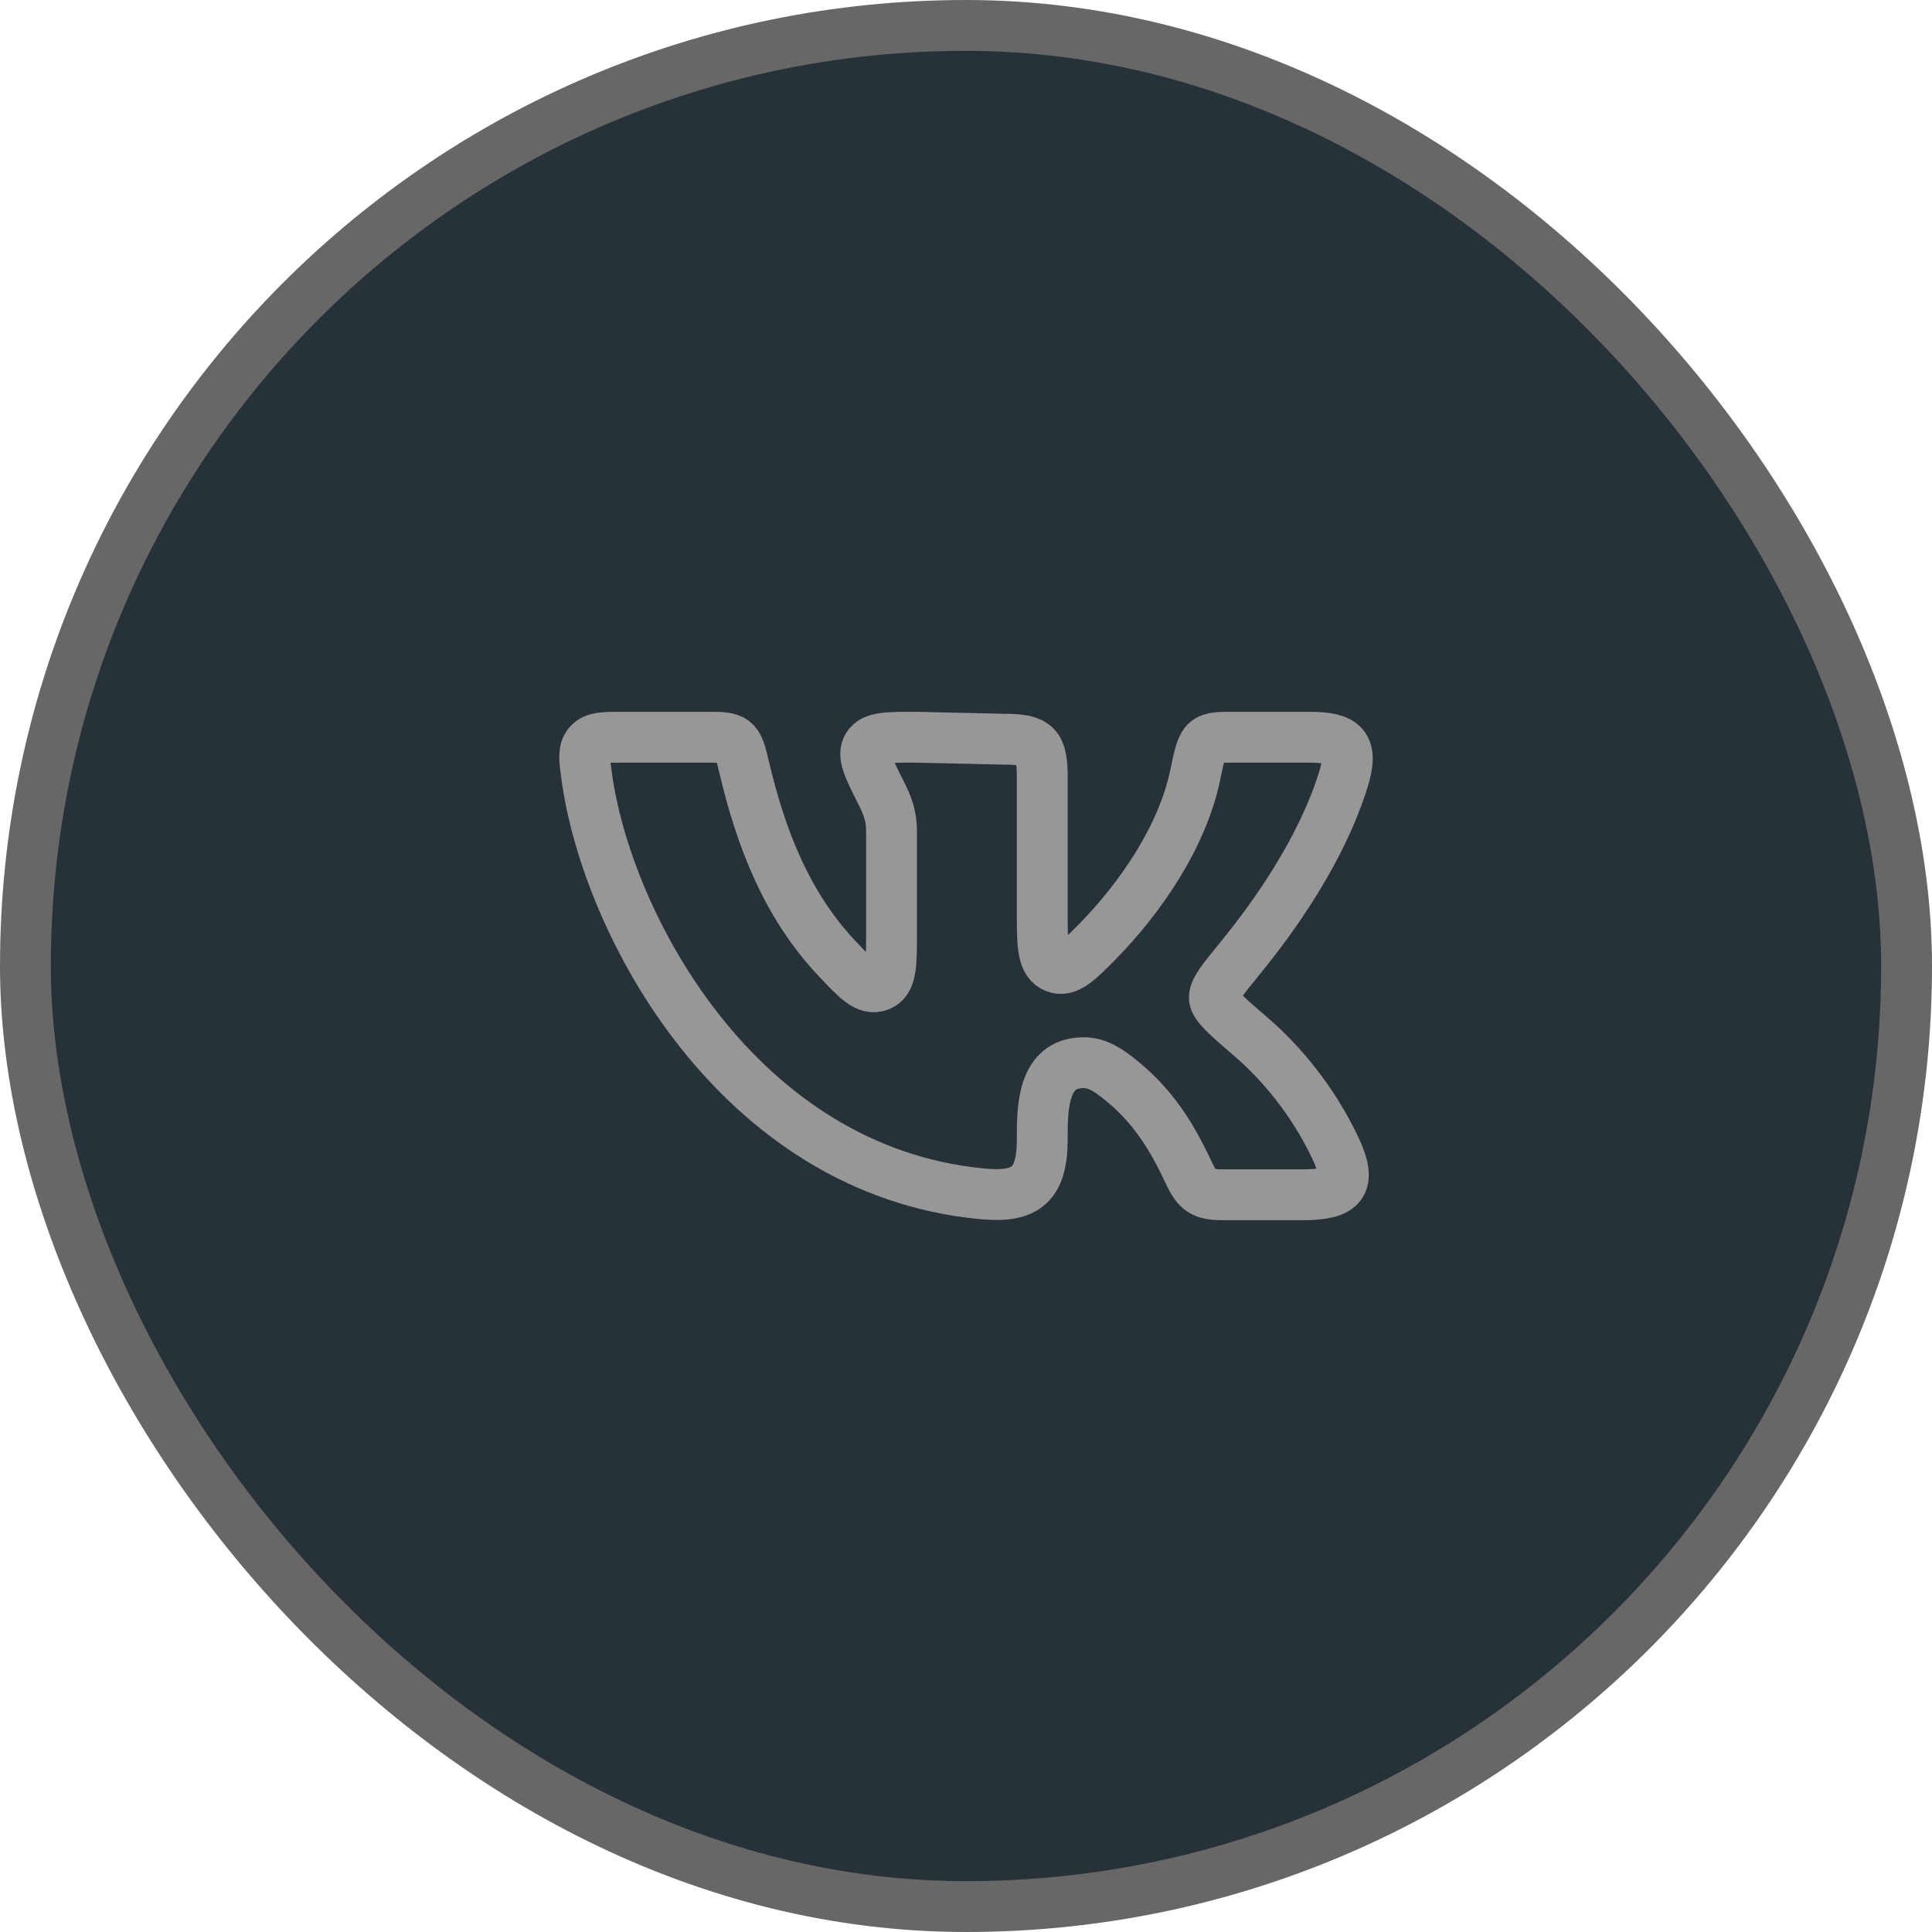 <?xml version="1.0" encoding="UTF-8"?> <svg xmlns="http://www.w3.org/2000/svg" width="38" height="38" viewBox="0 0 38 38" fill="none"><rect x="0.5" y="0.5" width="37" height="37" rx="18.5" fill="#263238"></rect><rect x="0.5" y="0.5" width="37" height="37" rx="18.5" stroke="#676767"></rect><path d="M20.5 18.061V15.29C20.5 14.665 20.387 14.54 19.765 14.54L18.002 14.5C17.453 14.5 17.179 14.5 17.068 14.678C16.957 14.856 17.08 15.099 17.326 15.585C17.462 15.856 17.535 16.051 17.535 16.354V18.349C17.535 18.979 17.535 19.295 17.295 19.388C17.055 19.482 16.856 19.27 16.458 18.847C15.482 17.809 14.973 16.513 14.639 15.101C14.57 14.809 14.536 14.662 14.432 14.581C14.329 14.5 14.182 14.5 13.888 14.5H12.239C11.877 14.5 11.696 14.5 11.583 14.628C11.47 14.756 11.492 14.919 11.536 15.246C11.931 18.191 14.521 23.02 19.306 23.48C20.153 23.562 20.5 23.333 20.5 22.404C20.5 21.878 20.489 21.027 21.151 20.916C21.498 20.857 21.732 20.98 22.119 21.306C22.792 21.869 23.143 22.558 23.389 23.081C23.552 23.427 23.672 23.5 24.055 23.5H25.61C26.396 23.5 26.61 23.308 26.26 22.57C25.817 21.636 25.186 20.894 24.613 20.4C24.136 19.99 23.898 19.785 23.885 19.634C23.872 19.483 24.046 19.269 24.396 18.841C25.071 18.015 25.99 16.718 26.419 15.342C26.632 14.66 26.432 14.5 25.741 14.5H24.344C23.667 14.5 23.667 14.477 23.508 15.245C23.248 16.491 22.399 17.688 21.601 18.504C21.222 18.89 20.994 19.123 20.757 19.028C20.521 18.933 20.5 18.643 20.5 18.061Z" stroke="#979797" stroke-linecap="round" stroke-linejoin="round"></path></svg> 